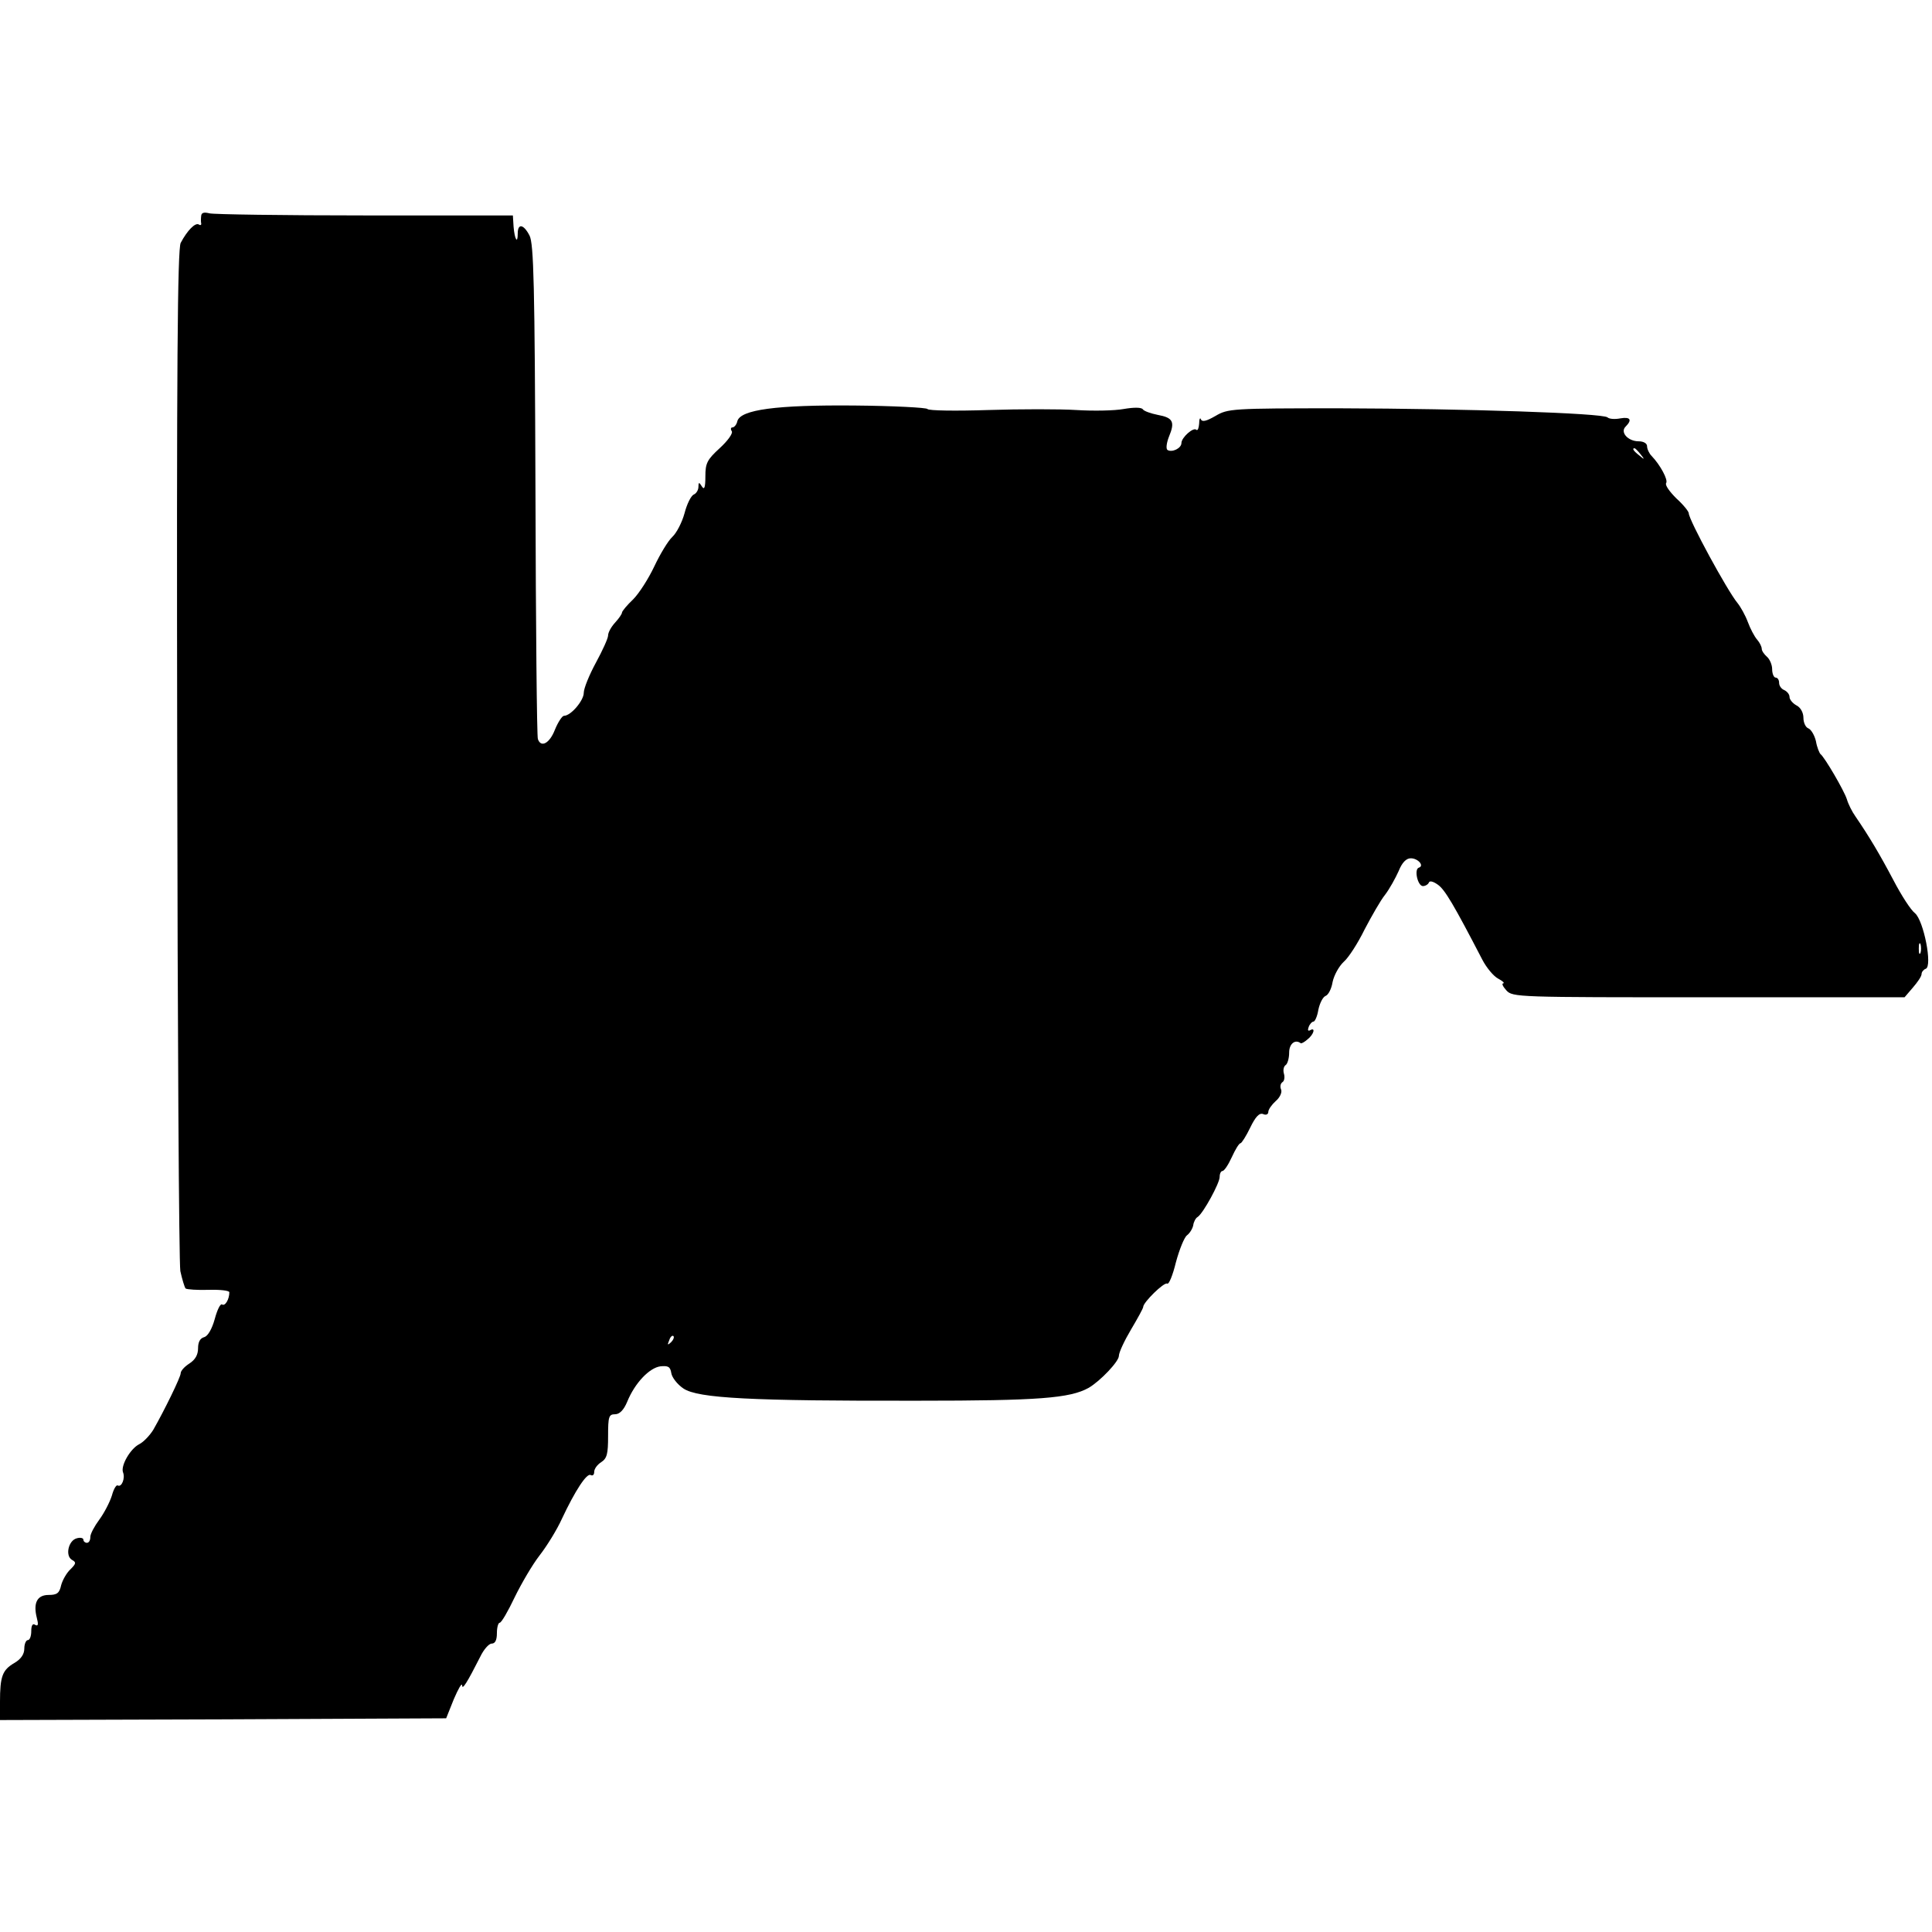 <?xml version="1.0" standalone="no"?>
<!DOCTYPE svg PUBLIC "-//W3C//DTD SVG 20010904//EN"
 "http://www.w3.org/TR/2001/REC-SVG-20010904/DTD/svg10.dtd">
<svg version="1.0" xmlns="http://www.w3.org/2000/svg"
 width="556pt" height="556pt" viewBox="0 0 556 556"
 preserveAspectRatio="xMidYMid meet">
<g transform="translate(0,556) scale(0.1,-0.1)"
fill="#000000" stroke="none">
<path d="M579 4939 c-1 -8 -1 -18 0 -22 1 -5 -3 -6 -7 -3 -10 6 -33 -17 -52
-53 -9 -18 -12 -346 -10 -1470 1 -795 5 -1465 9 -1489 5 -23 12 -46 15 -50 4
-3 34 -5 67 -4 32 1 59 -2 59 -7 0 -20 -12 -41 -21 -35 -5 3 -14 -16 -21 -42
-8 -29 -20 -49 -30 -52 -12 -3 -18 -14 -18 -32 0 -19 -8 -33 -25 -44 -14 -9
-25 -21 -25 -28 0 -11 -47 -107 -79 -163 -10 -16 -28 -35 -40 -41 -26 -13 -54
-62 -47 -81 7 -17 -4 -44 -15 -38 -4 3 -12 -10 -17 -29 -6 -19 -22 -50 -36
-69 -14 -19 -26 -41 -26 -50 0 -10 -4 -17 -10 -17 -5 0 -10 4 -10 9 0 5 -9 7
-19 4 -24 -6 -34 -50 -14 -62 13 -7 12 -11 -4 -27 -11 -10 -23 -31 -27 -46 -5
-23 -12 -28 -36 -28 -33 0 -45 -23 -34 -66 5 -19 4 -25 -5 -20 -7 5 -11 -2
-11 -18 0 -14 -4 -26 -10 -26 -5 0 -10 -11 -10 -24 0 -17 -10 -31 -29 -42 -34
-20 -41 -38 -41 -112 l0 -52 642 2 642 3 22 55 c13 30 23 48 24 40 0 -15 14 7
52 82 10 21 25 38 33 38 10 0 15 10 15 30 0 17 4 30 8 30 5 0 24 33 43 73 19
39 51 94 72 121 21 27 50 74 64 105 38 81 72 133 83 126 6 -3 10 1 10 9 0 9 9
21 20 28 17 11 20 24 20 75 0 56 2 63 20 63 13 0 25 12 35 36 22 54 64 98 96
102 22 2 28 -1 31 -20 2 -12 17 -32 35 -44 42 -28 193 -36 676 -35 346 0 436
7 490 37 34 20 87 76 87 92 0 10 16 44 35 76 19 32 35 61 35 65 0 13 60 72 69
67 5 -3 16 24 25 61 10 37 24 72 32 78 8 6 16 19 18 29 1 9 7 21 13 24 16 11
63 97 63 115 0 10 4 17 8 17 5 0 17 18 27 40 10 22 21 40 25 40 3 0 16 20 28
45 15 31 26 43 37 39 8 -4 15 -1 15 6 0 7 10 21 21 31 12 10 19 25 16 33 -4 9
-2 18 4 22 5 3 7 14 4 24 -3 10 -1 21 5 25 5 3 10 19 10 36 0 25 17 39 33 27
2 -2 11 3 20 11 18 14 24 36 7 26 -6 -3 -7 1 -4 9 3 9 10 16 14 16 4 0 11 15
14 34 4 19 13 37 21 40 8 3 17 21 20 40 4 19 18 45 32 58 14 12 41 54 60 93
20 38 46 84 59 100 13 17 30 48 39 68 10 25 22 37 35 37 21 0 40 -22 23 -27
-14 -5 -3 -53 12 -53 7 0 15 5 17 10 2 6 12 4 26 -6 20 -14 45 -56 128 -216
12 -23 32 -47 45 -54 13 -7 20 -13 15 -14 -5 0 -1 -9 9 -20 18 -20 31 -20 582
-20 l564 0 24 28 c13 15 25 32 25 39 0 6 6 13 12 15 20 7 -6 139 -31 160 -12
9 -39 51 -62 95 -39 74 -70 126 -109 183 -10 14 -21 36 -25 50 -8 25 -64 121
-76 130 -3 3 -10 19 -13 37 -4 17 -14 34 -22 37 -8 3 -14 17 -14 30 0 15 -8
30 -20 36 -11 6 -20 17 -20 24 0 8 -7 16 -15 20 -8 3 -15 12 -15 21 0 8 -4 15
-10 15 -5 0 -10 11 -10 24 0 13 -7 29 -15 36 -8 7 -15 17 -15 23 0 6 -6 18
-13 26 -8 9 -20 32 -27 51 -7 19 -21 44 -30 55 -29 35 -140 239 -140 258 0 5
-16 25 -36 43 -19 19 -33 38 -29 44 6 9 -17 52 -42 78 -7 7 -13 20 -13 28 0 8
-10 14 -24 14 -31 0 -54 26 -38 42 20 20 14 29 -15 24 -15 -3 -32 -2 -37 3
-16 12 -406 25 -771 26 -312 0 -321 -1 -357 -22 -26 -15 -38 -18 -42 -10 -2 7
-5 1 -5 -12 -1 -13 -4 -21 -8 -18 -8 9 -43 -22 -43 -38 0 -15 -27 -28 -40 -20
-5 3 -3 20 4 38 18 43 12 55 -32 63 -20 4 -40 11 -43 16 -4 6 -26 6 -55 1 -27
-5 -88 -6 -136 -3 -47 3 -162 3 -255 0 -92 -3 -171 -2 -174 3 -3 4 -98 9 -210
10 -225 2 -328 -12 -337 -45 -2 -10 -9 -18 -14 -18 -5 0 -6 -5 -2 -11 4 -6
-12 -28 -35 -49 -36 -33 -41 -43 -41 -81 0 -32 -3 -40 -10 -29 -8 13 -10 13
-10 -1 0 -9 -6 -19 -13 -22 -8 -3 -20 -27 -27 -54 -7 -26 -23 -57 -35 -68 -12
-11 -35 -49 -52 -85 -17 -36 -44 -78 -61 -95 -17 -16 -32 -34 -32 -38 0 -4 -9
-17 -20 -29 -11 -12 -20 -28 -20 -37 0 -8 -16 -43 -35 -78 -19 -35 -35 -74
-35 -87 0 -22 -37 -66 -57 -66 -5 0 -17 -18 -26 -40 -15 -39 -40 -53 -49 -27
-3 6 -6 329 -7 716 -2 593 -5 709 -17 733 -17 33 -34 36 -34 6 0 -32 -9 -17
-12 20 l-2 32 -426 0 c-234 0 -435 3 -447 6 -16 4 -23 2 -24 -7z m4142 -686
c13 -16 12 -17 -3 -4 -17 13 -22 21 -14 21 2 0 10 -8 17 -17z m806 -1435 c-3
-7 -5 -2 -5 12 0 14 2 19 5 13 2 -7 2 -19 0 -25z m-3596 -1121 c-10 -9 -11 -8
-5 6 3 10 9 15 12 12 3 -3 0 -11 -7 -18z"/>
</g>
</svg>
